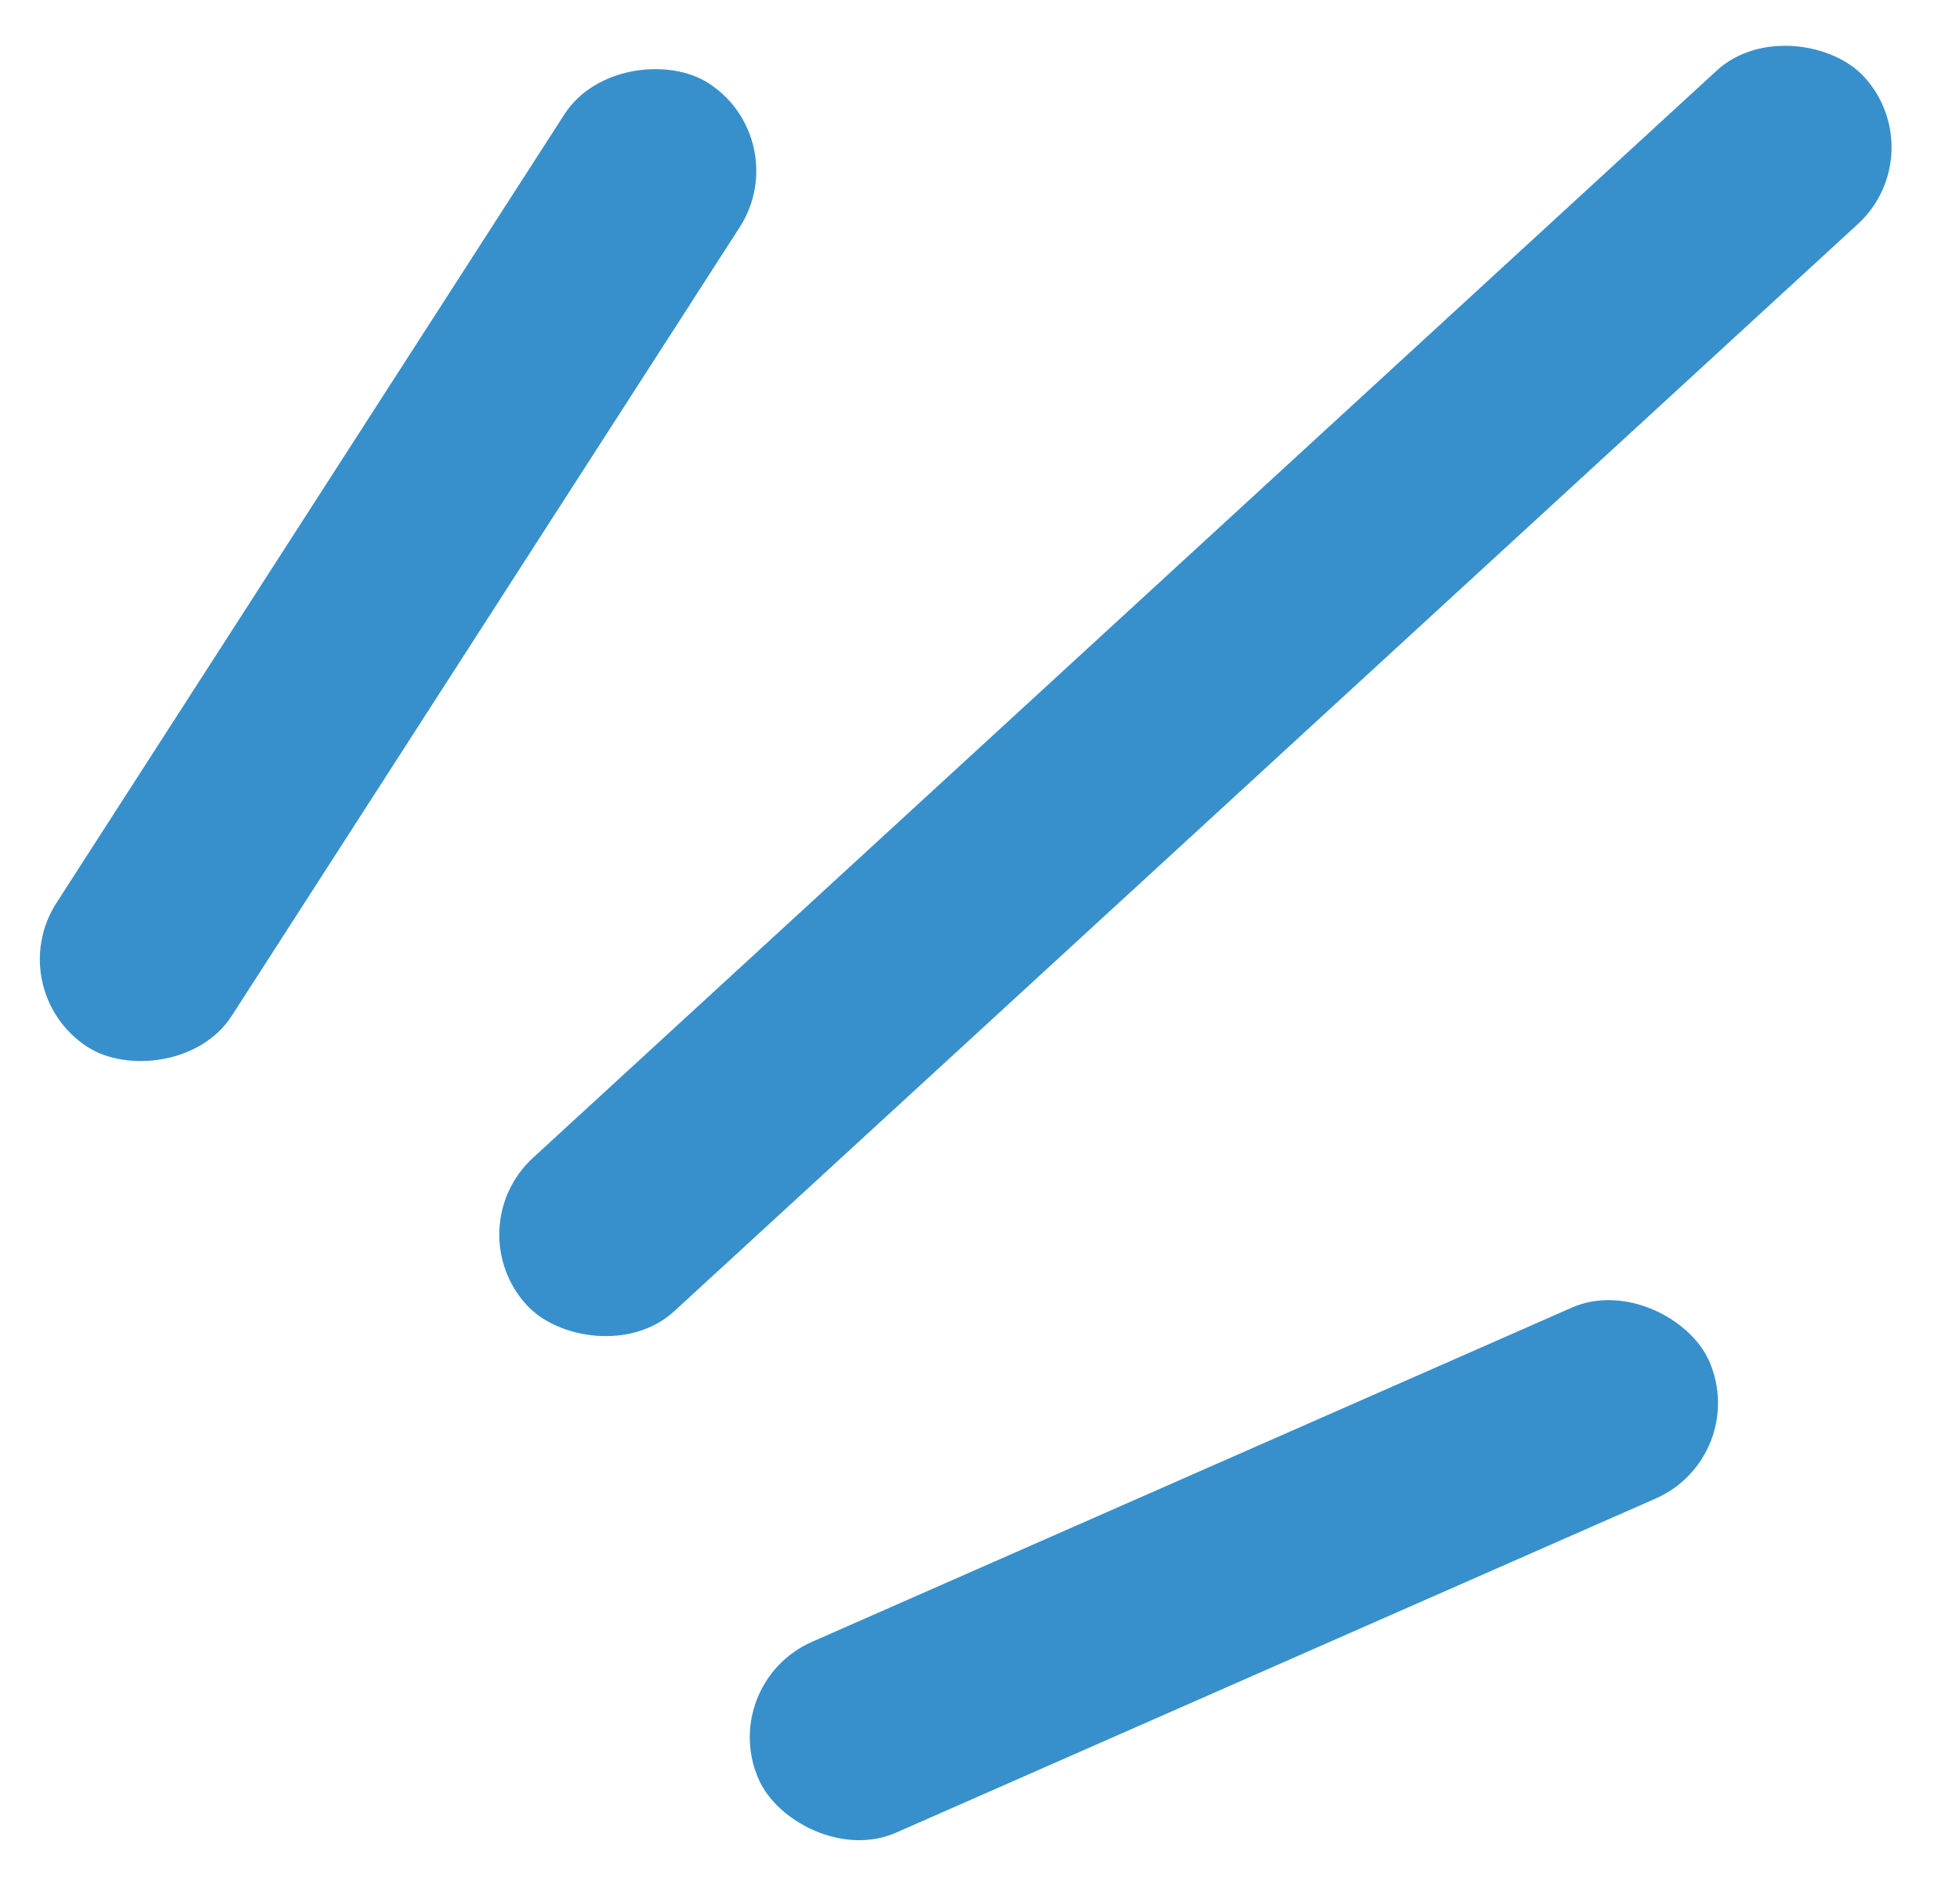 <svg xmlns="http://www.w3.org/2000/svg" width="47" height="45" viewBox="0 0 47 45" fill="none"><rect x="10.94" y="29.453" width="43.542" height="5" rx="2.5" transform="rotate(-42.565 10.94 29.453)" fill="#3790CB"></rect><rect y="23.752" width="27.492" height="5" rx="2.5" transform="rotate(-57.212 0 23.752)" fill="#3790CB"></rect><rect x="17.185" y="40.374" width="24.901" height="5" rx="2.5" transform="rotate(-23.742 17.185 40.374)" fill="#3790CB"></rect></svg>